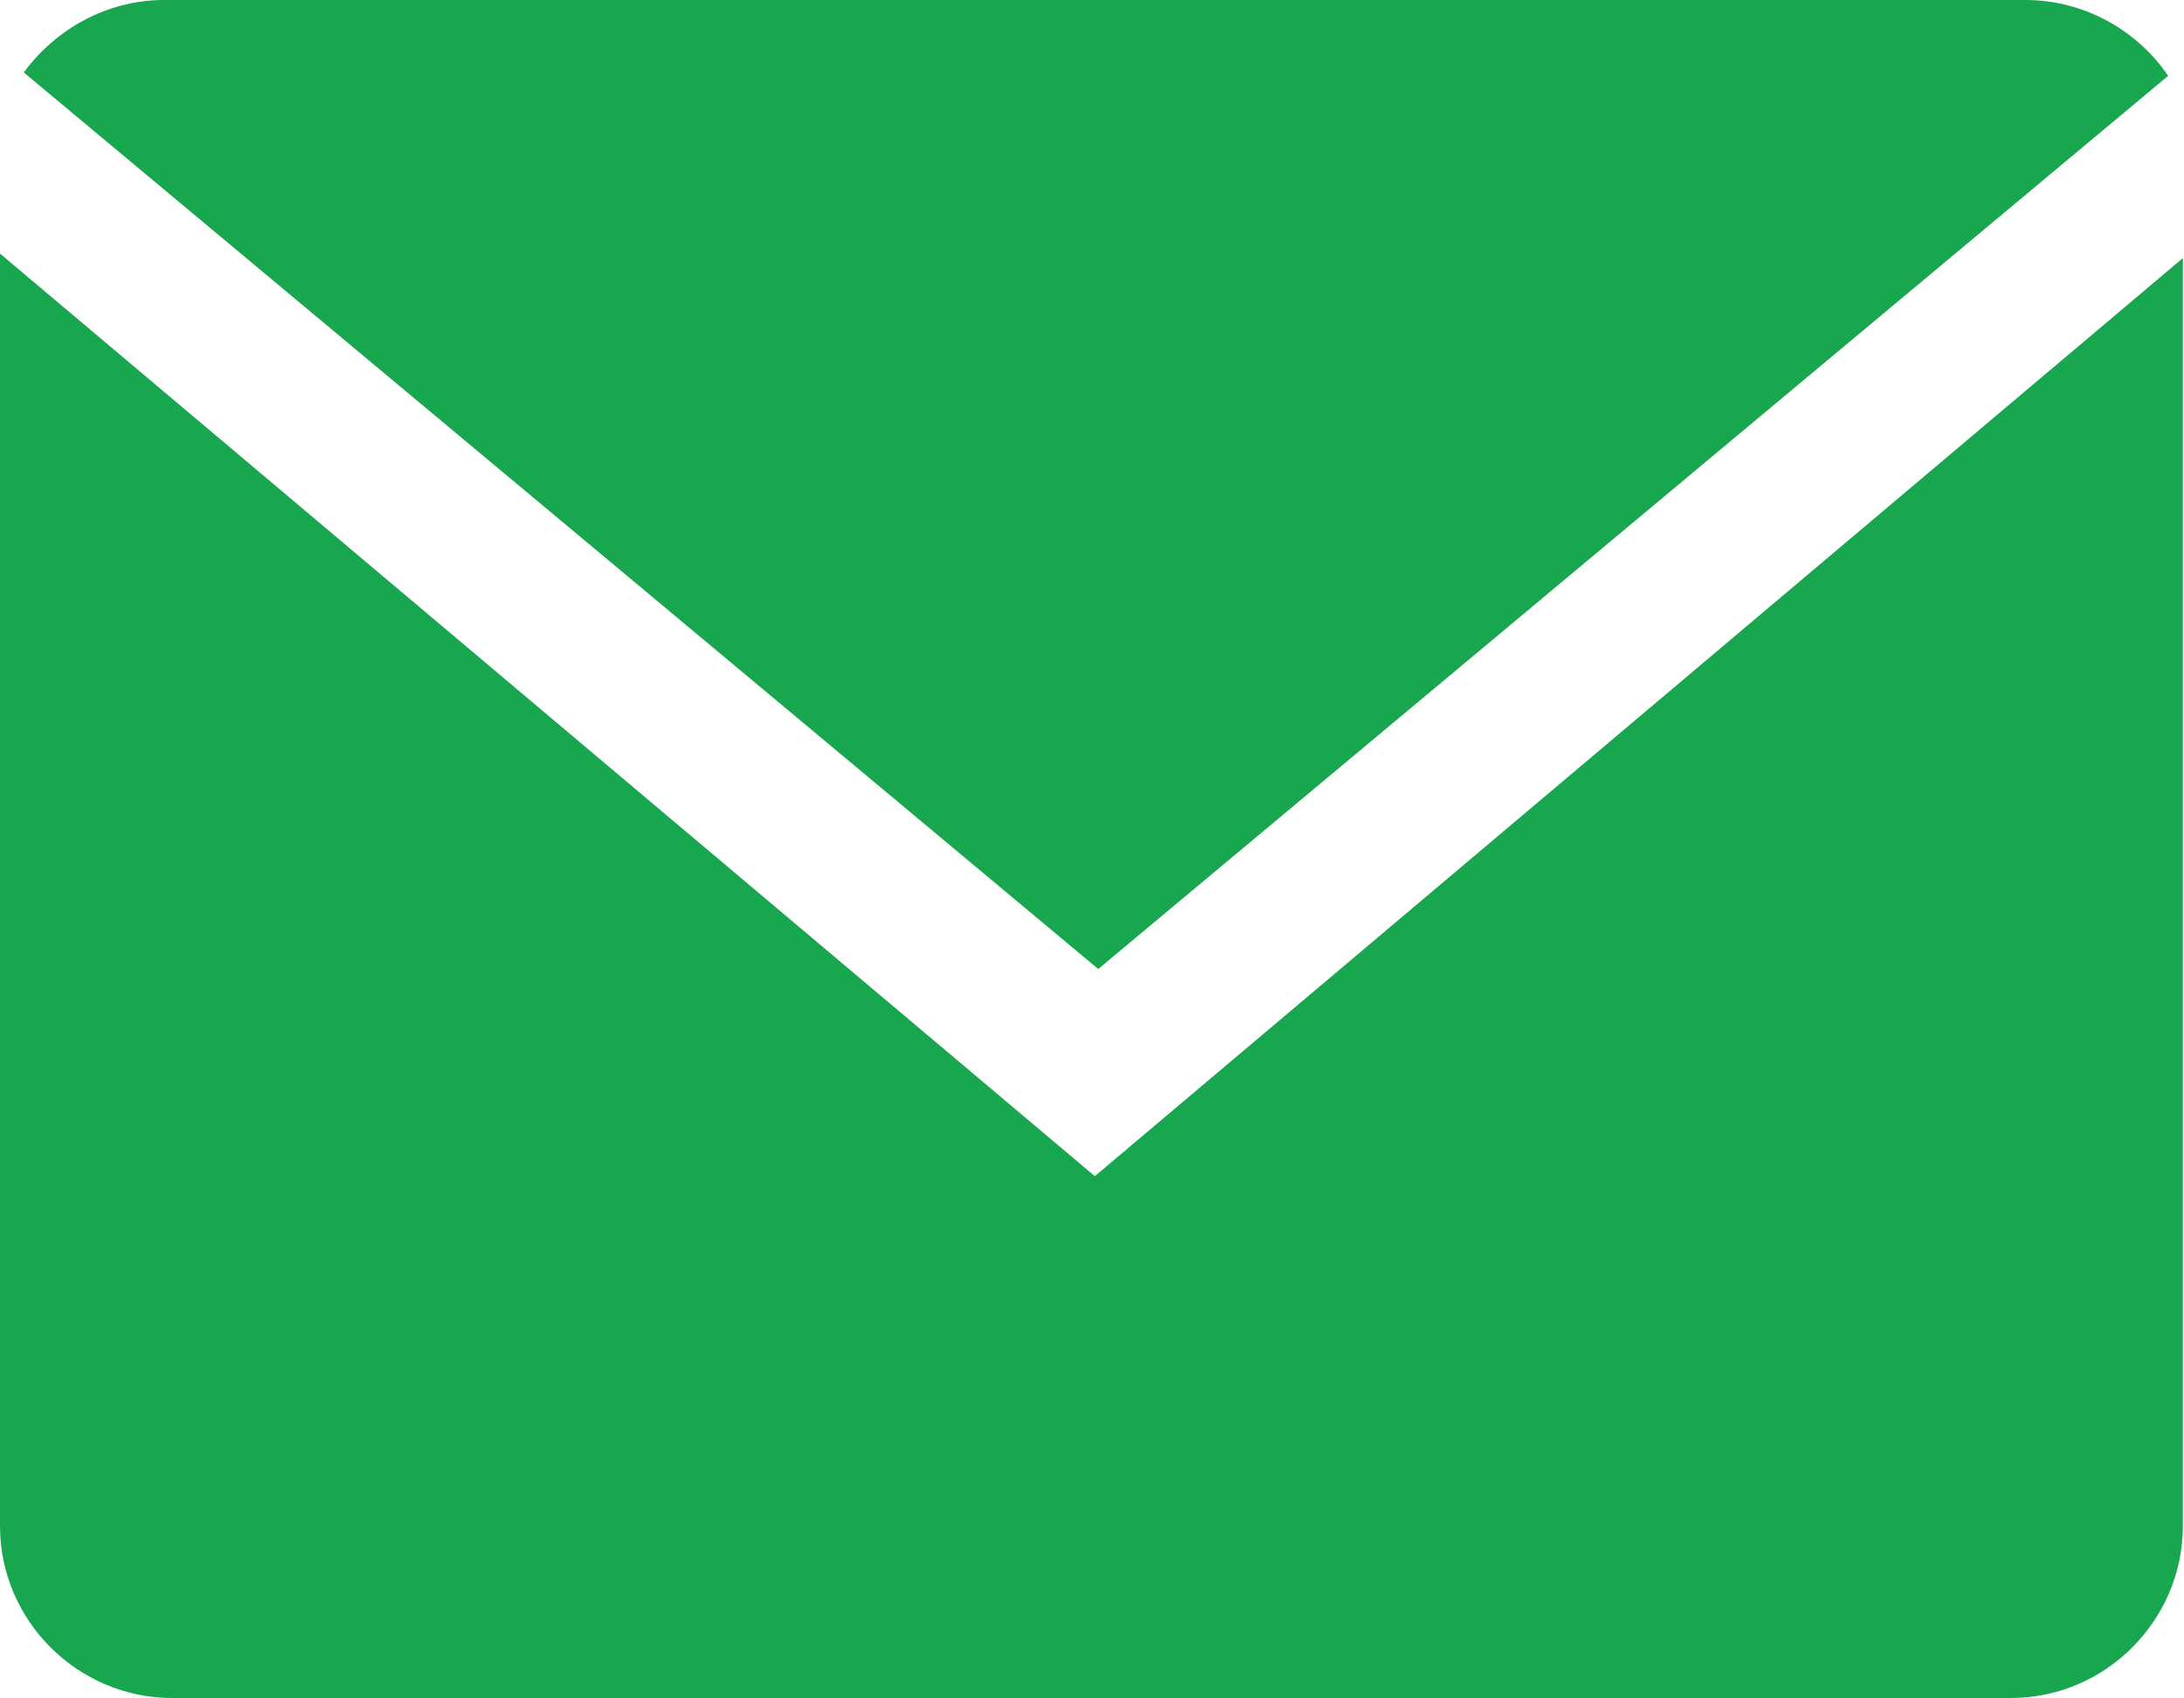 <?xml version="1.0" encoding="UTF-8"?>
<svg id="Capa_2" data-name="Capa 2" xmlns="http://www.w3.org/2000/svg" viewBox="0 0 19.29 15">
  <defs>
    <style>
      .cls-1 {
        fill: #18a74f;
      }
    </style>
  </defs>
  <g id="Capa_3" data-name="Capa 3">
    <g id="Glyph_copy_2" data-name="Glyph copy 2">
      <path class="cls-1" d="M19.15,.67c-.27-.4-.74-.67-1.26-.67H1.45C.94,0,.49,.26,.21,.64l9.49,7.92L19.15,.67Z"/>
      <path class="cls-1" d="M0,2.24V13.48c0,.84,.69,1.52,1.52,1.52H17.76c.84,0,1.52-.69,1.52-1.52V2.28L9.67,10.39,0,2.24Z"/>
    </g>
  </g>
</svg>